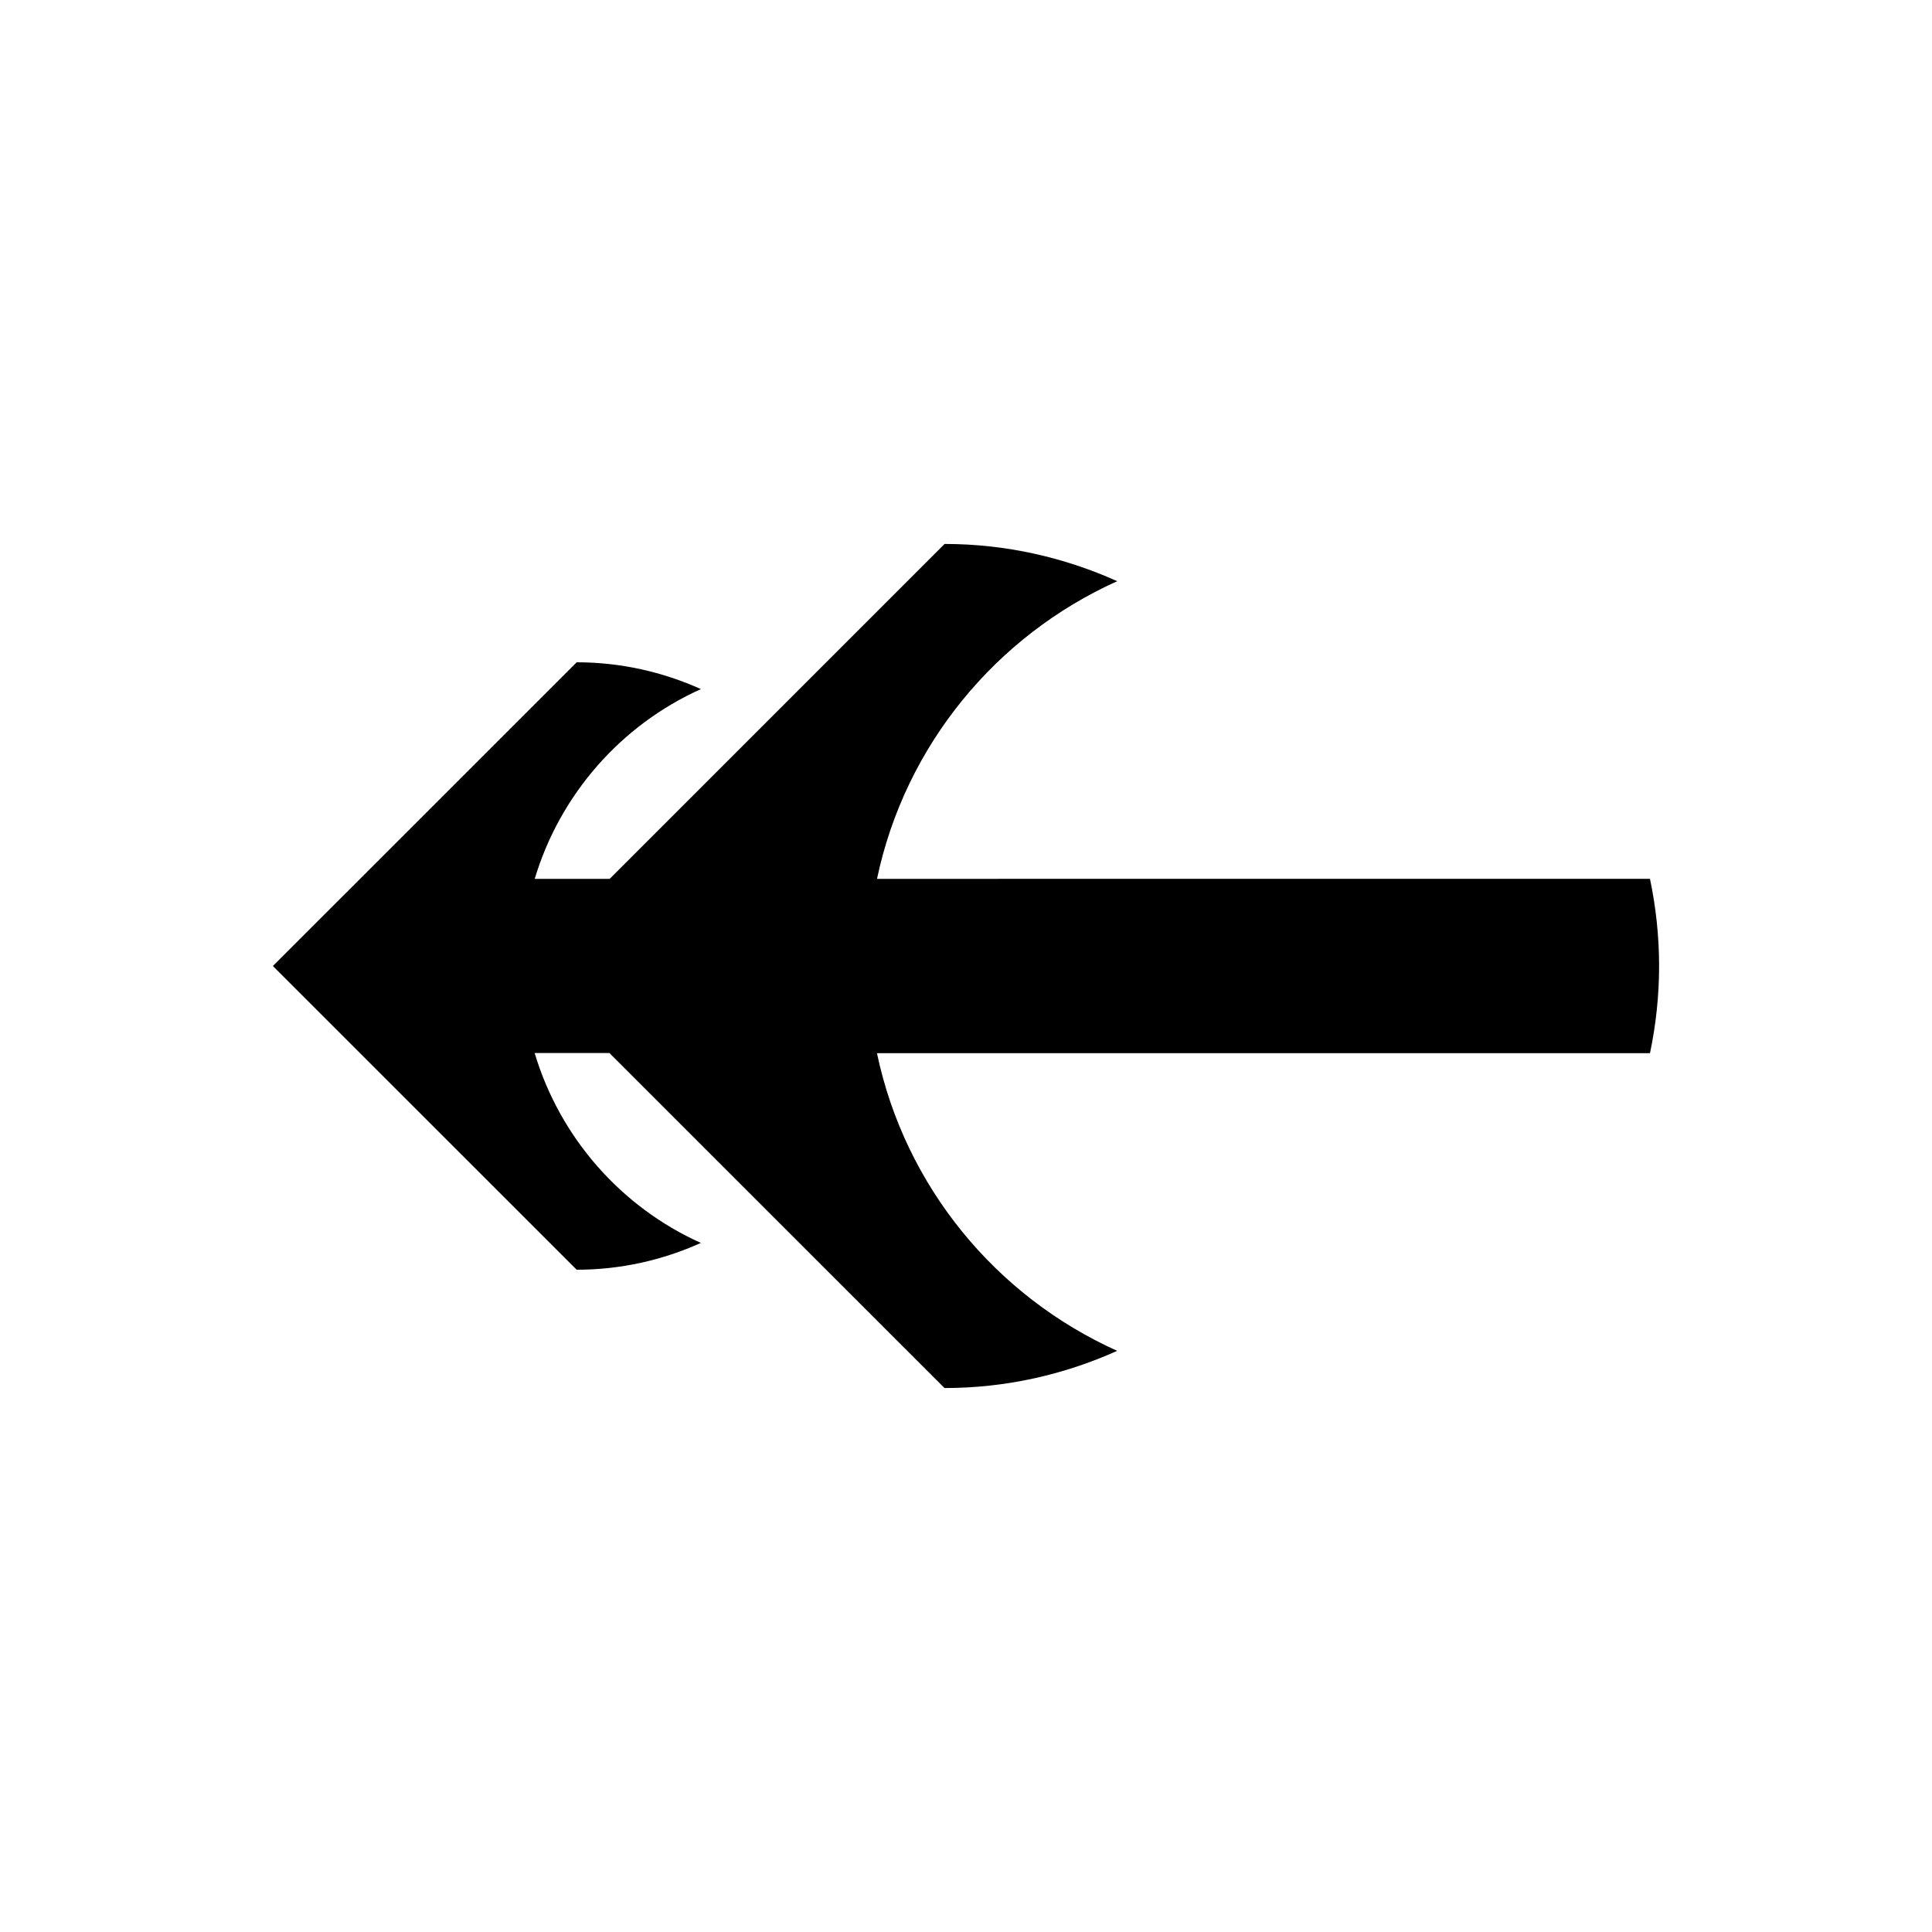 <?xml version="1.0" encoding="UTF-8"?>
<!-- Uploaded to: SVG Repo, www.svgrepo.com, Generator: SVG Repo Mixer Tools -->
<svg fill="#000000" width="800px" height="800px" version="1.1" viewBox="144 144 512 512" xmlns="http://www.w3.org/2000/svg">
 <path d="m408.76 376.91h-32.344c7.426-35.312 31.523-64.434 63.664-78.887-13.984-6.281-29.438-9.871-45.762-9.871h-0.016l0.016 0.004-88.754 88.754h-19.863c6.742-22.449 22.922-40.797 44.047-50.293-10.07-4.523-21.188-7.106-32.93-7.106h-0.012l0.012 0.004-80.504 80.488 80.492 80.477-0.012 0.012h0.012c11.746 0 22.859-2.57 32.93-7.102-21.129-9.504-37.32-27.863-44.051-50.328h19.82l88.801 88.785c16.32 0 31.777-3.574 45.762-9.859-32.141-14.441-56.238-43.555-63.664-78.879h204.86c1.562-7.457 2.414-15.176 2.414-23.102 0-7.926-0.852-15.645-2.414-23.102h-172.5z"/>
</svg>